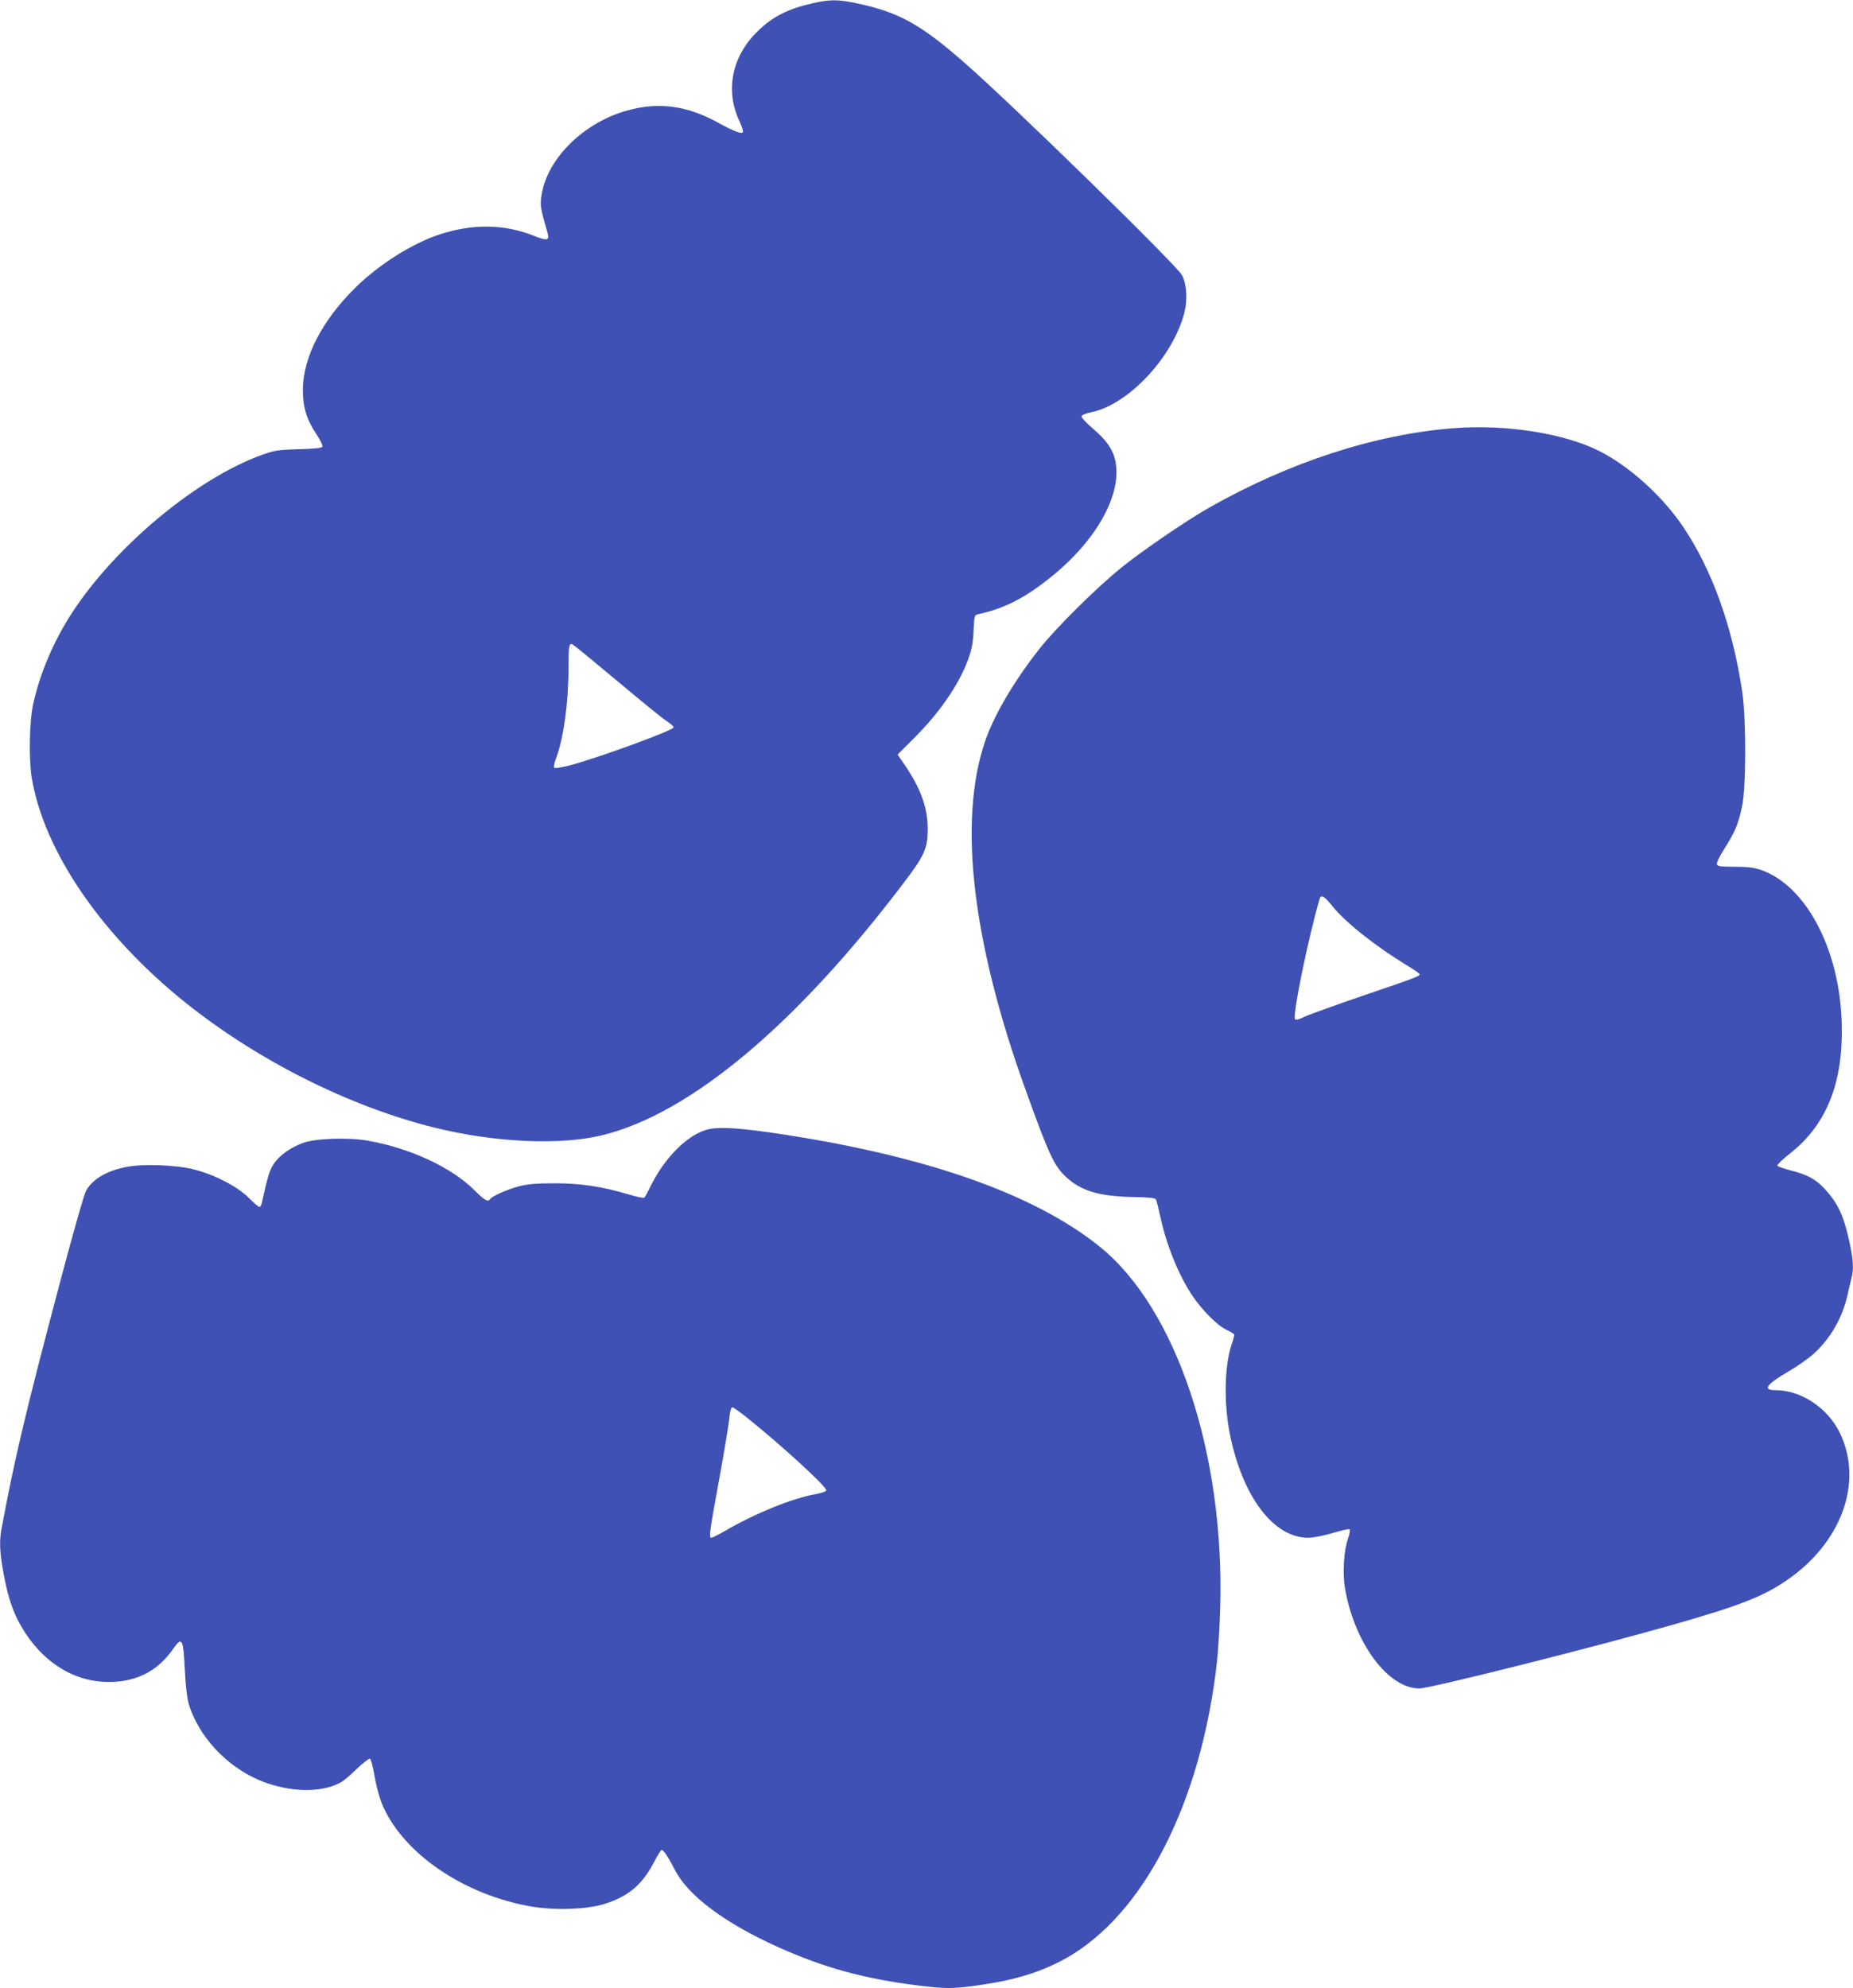 <?xml version="1.0" standalone="no"?>
<!DOCTYPE svg PUBLIC "-//W3C//DTD SVG 20010904//EN"
 "http://www.w3.org/TR/2001/REC-SVG-20010904/DTD/svg10.dtd">
<svg version="1.0" xmlns="http://www.w3.org/2000/svg"
 width="1193pt" height="1280pt" viewBox="0 0 1193 1280"
 preserveAspectRatio="xMidYMid meet">
<g transform="translate(0,1280) scale(0.1,-0.1)"
fill="#3f51b5" stroke="none">
<path d="M5240 12781 c-169 -38 -267 -88 -366 -186 -163 -161 -206 -379 -113
-576 16 -34 26 -66 21 -71 -11 -11 -61 8 -162 64 -197 108 -380 133 -580 77
-278 -76 -512 -304 -552 -537 -12 -71 -10 -88 34 -239 18 -62 6 -67 -82 -32
-192 77 -397 80 -612 9 -175 -58 -387 -192 -538 -340 -217 -213 -340 -452
-340 -661 0 -111 25 -192 86 -282 25 -38 43 -75 40 -82 -3 -9 -43 -14 -153
-17 -136 -4 -156 -8 -238 -37 -418 -151 -941 -586 -1221 -1016 -118 -181 -207
-390 -250 -586 -25 -113 -29 -352 -10 -474 78 -474 449 -1017 994 -1453 465
-371 1051 -665 1597 -801 391 -97 813 -116 1084 -49 567 139 1253 715 1949
1637 125 165 145 212 145 336 -1 136 -45 259 -148 410 l-46 67 97 97 c170 168
294 347 356 512 24 67 32 105 36 187 5 101 5 102 31 108 170 37 303 106 471
242 292 236 455 531 411 744 -16 75 -57 134 -146 210 -41 35 -73 69 -72 77 1
9 25 19 63 27 240 49 528 358 600 644 20 80 14 181 -15 237 -31 62 -1087 1094
-1399 1367 -285 250 -426 328 -697 385 -116 25 -172 25 -275 2z m-1265 -4366
c149 -125 291 -241 318 -258 26 -17 46 -35 44 -40 -7 -21 -470 -190 -663 -243
-55 -14 -100 -22 -105 -17 -5 5 -1 30 10 58 49 129 81 359 81 580 0 149 4 169
28 155 10 -5 139 -111 287 -235z"/>
<path d="M9355 10043 c-502 -39 -1055 -219 -1570 -511 -141 -80 -416 -267
-555 -378 -163 -130 -427 -391 -537 -530 -165 -209 -296 -432 -353 -603 -172
-513 -79 -1294 266 -2246 147 -408 181 -481 256 -551 96 -90 212 -125 423
-130 112 -2 152 -6 157 -16 4 -7 17 -58 29 -113 39 -181 116 -371 204 -504 61
-92 160 -192 219 -221 25 -12 48 -25 51 -30 3 -4 -4 -33 -15 -64 -47 -138 -52
-381 -11 -583 82 -401 281 -663 504 -663 31 0 97 13 155 30 56 17 106 28 111
25 5 -3 0 -31 -11 -63 -26 -73 -35 -220 -19 -316 61 -354 277 -646 479 -646
69 0 1110 261 1632 410 424 121 577 180 727 282 358 241 502 634 349 952 -78
161 -249 276 -413 276 -88 0 -63 36 82 121 55 32 126 82 158 110 109 97 188
233 221 379 9 41 21 91 26 111 15 55 12 116 -10 220 -39 182 -75 260 -162 355
-57 62 -114 93 -216 118 -47 12 -87 26 -89 32 -2 6 36 43 85 81 236 187 343
461 329 848 -16 471 -233 876 -521 975 -45 15 -85 20 -168 20 -88 0 -110 3
-114 15 -4 9 17 53 51 106 66 105 86 151 111 269 26 120 27 559 1 735 -62 418
-193 784 -379 1061 -134 200 -348 393 -543 491 -226 114 -605 173 -940 146z
m-778 -3075 c82 -104 280 -261 481 -383 45 -27 82 -53 82 -57 0 -13 -30 -24
-365 -138 -181 -62 -352 -124 -379 -137 -30 -15 -52 -21 -58 -15 -19 19 85
526 158 775 9 30 29 19 81 -45z"/>
<path d="M4543 5525 c-126 -39 -268 -185 -355 -363 -18 -37 -36 -70 -41 -73
-4 -3 -52 7 -105 23 -168 50 -310 71 -477 70 -117 0 -167 -5 -227 -20 -76 -21
-171 -63 -183 -82 -13 -21 -35 -8 -101 58 -149 148 -414 271 -689 319 -129 22
-339 14 -417 -16 -83 -32 -148 -79 -185 -133 -28 -43 -39 -79 -78 -255 -3 -13
-10 -23 -15 -23 -6 0 -37 27 -70 60 -71 71 -217 147 -350 181 -117 30 -335 38
-443 15 -122 -25 -210 -77 -252 -150 -14 -25 -82 -264 -174 -611 -223 -843
-286 -1112 -371 -1566 -15 -81 -12 -147 10 -273 24 -136 52 -230 92 -311 122
-241 326 -390 553 -402 195 -11 345 60 450 212 57 82 65 67 75 -136 5 -102 15
-185 25 -219 63 -207 241 -400 453 -490 158 -67 339 -83 467 -40 59 20 80 34
151 102 46 44 89 78 95 76 7 -2 20 -51 30 -111 10 -60 32 -140 49 -182 133
-317 529 -587 968 -660 152 -25 358 -17 468 19 152 49 239 123 314 267 23 44
45 79 50 79 12 0 41 -43 86 -130 85 -165 323 -342 663 -495 292 -131 545 -201
877 -244 200 -26 244 -26 419 -1 237 34 399 85 558 173 502 282 870 1003 972
1907 8 74 18 234 21 355 28 989 -283 1920 -773 2317 -430 348 -1150 597 -2130
738 -228 32 -343 37 -410 15z m273 -1857 c220 -177 504 -437 504 -463 0 -7
-31 -17 -72 -25 -147 -26 -382 -121 -579 -235 -43 -25 -83 -45 -89 -45 -17 0
-13 30 50 375 33 182 63 360 66 398 4 41 11 67 19 67 6 0 52 -32 101 -72z"/>
</g>
</svg>
